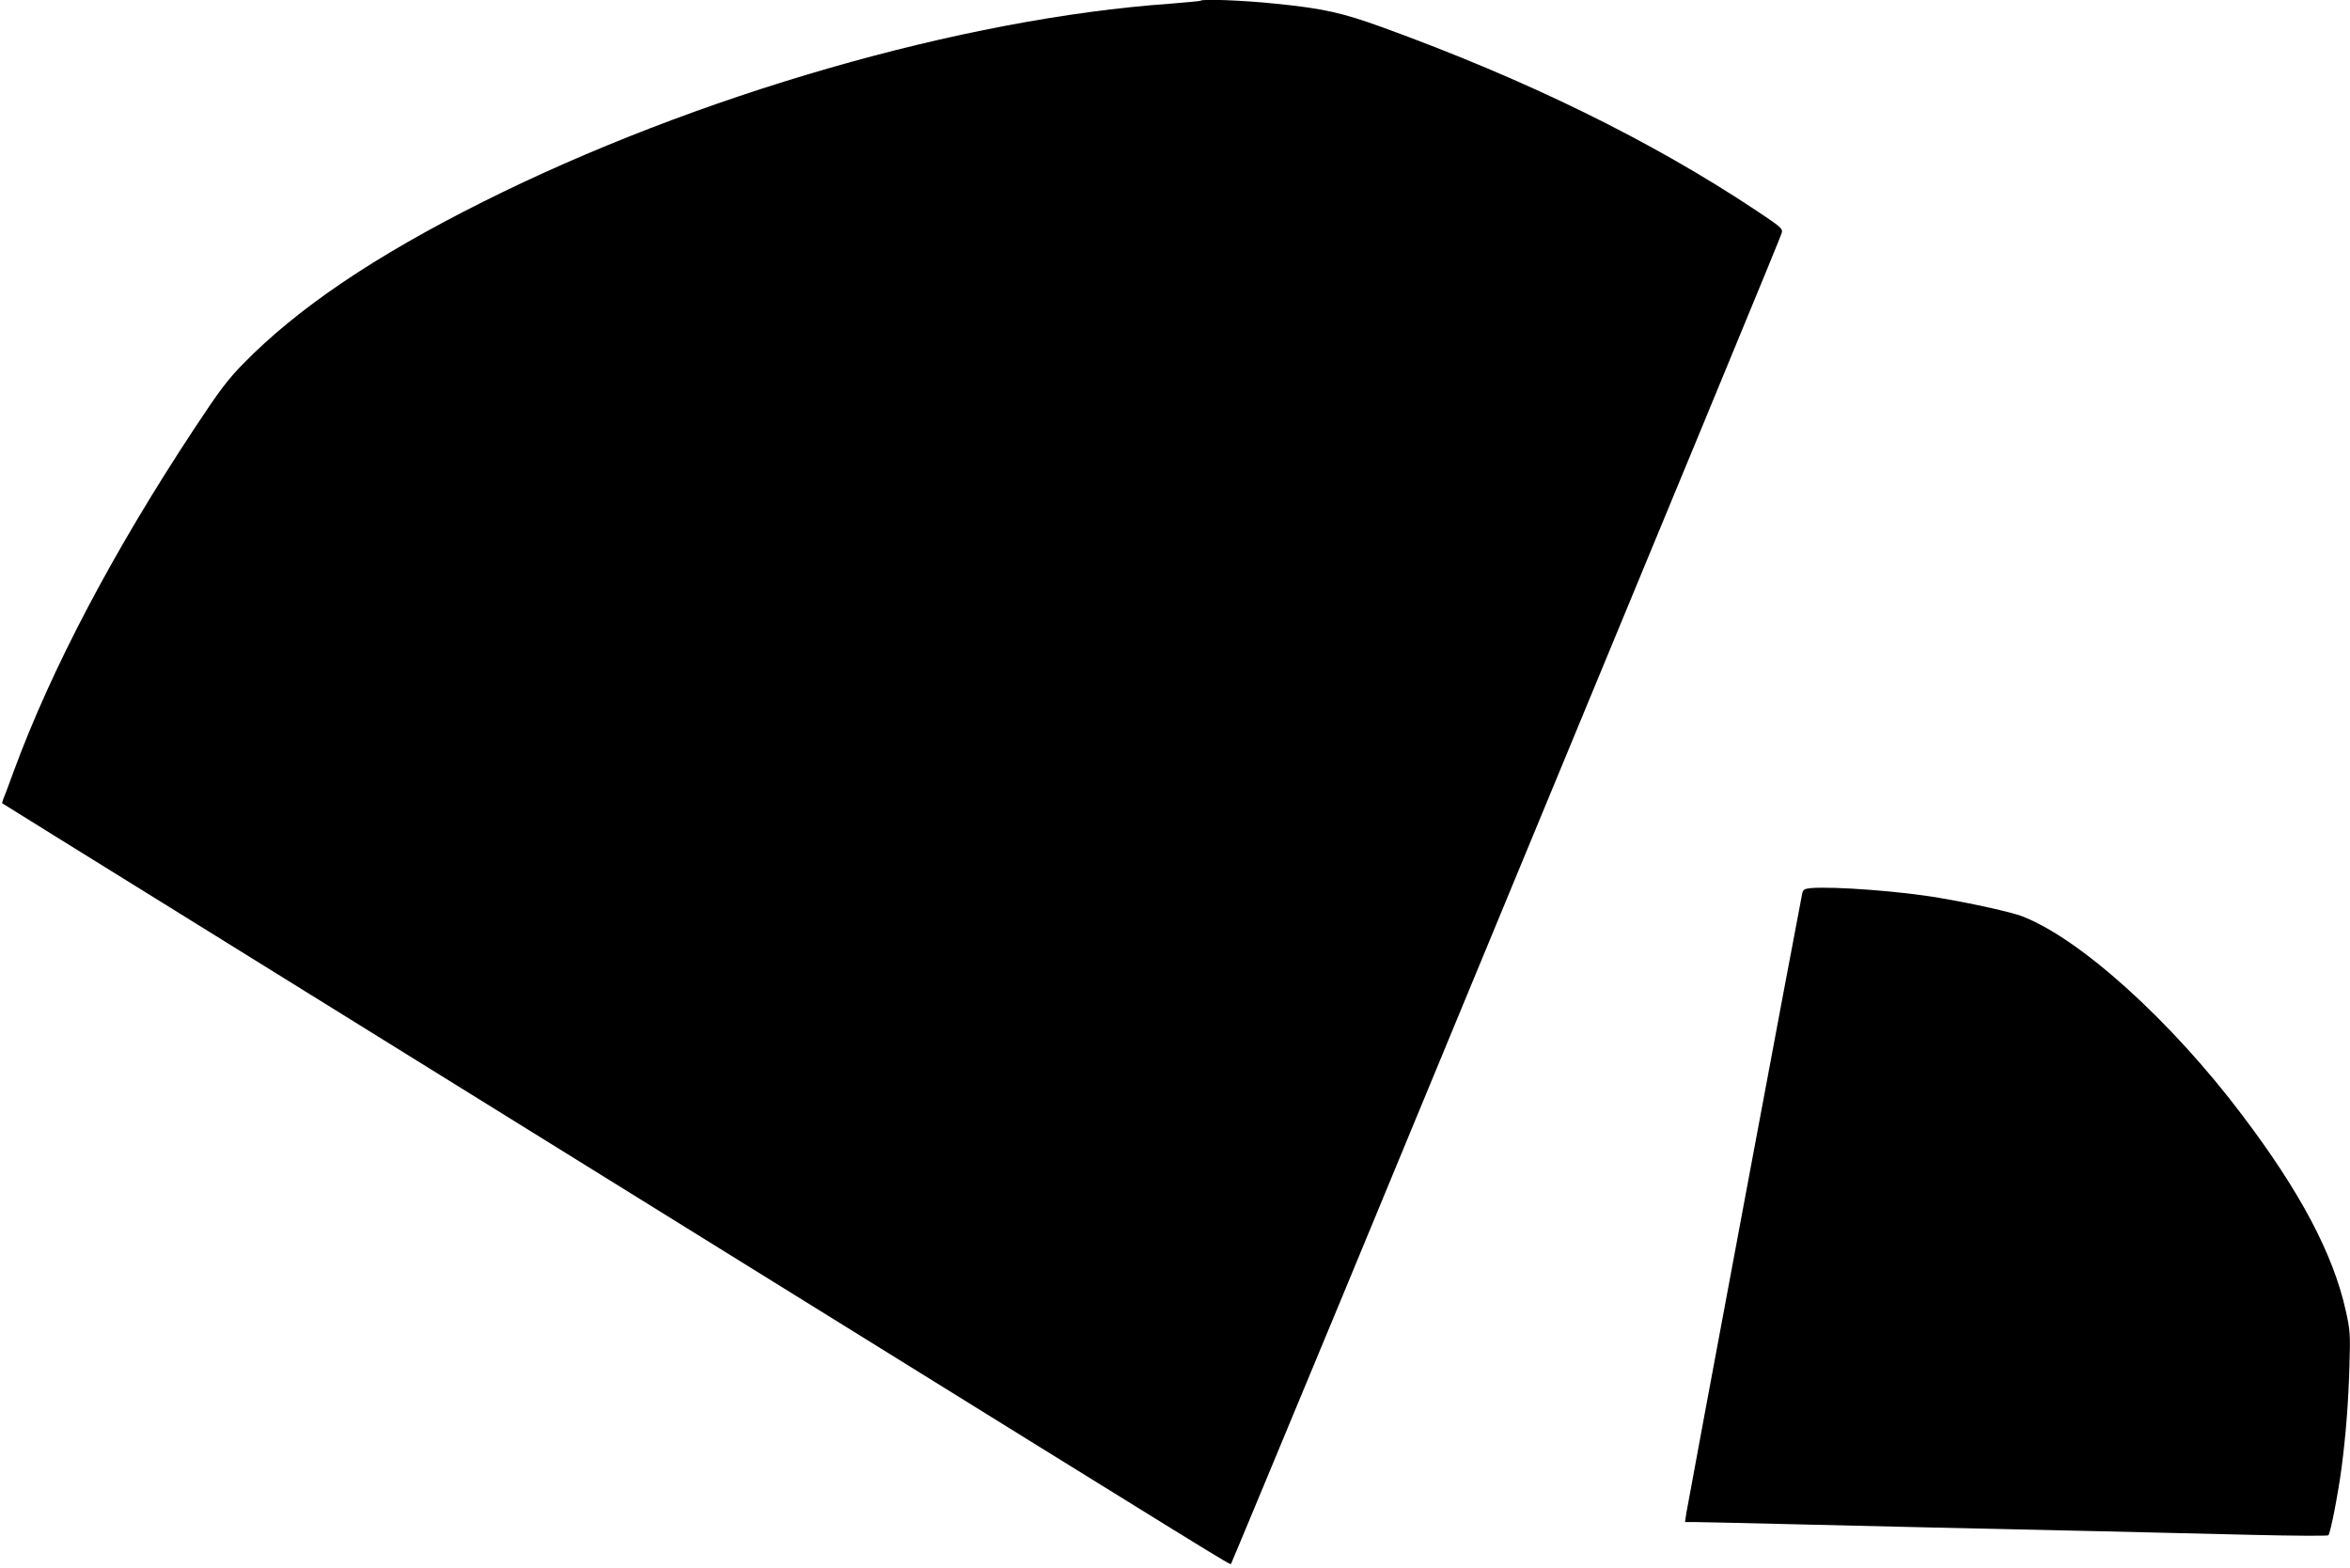 <?xml version="1.0" standalone="no"?>
<!DOCTYPE svg PUBLIC "-//W3C//DTD SVG 20010904//EN"
 "http://www.w3.org/TR/2001/REC-SVG-20010904/DTD/svg10.dtd">
<svg version="1.0" xmlns="http://www.w3.org/2000/svg"
 width="1280pt" height="854pt" viewBox="0 0 1280 854"
 preserveAspectRatio="xMidYMid meet">
<g transform="translate(0,854) scale(0.1,-0.1)"
fill="#000000" stroke="none">
<path d="M6539 8536 c-2 -2 -76 -9 -164 -16 -1133 -80 -2586 -499 -3746 -1080
-589 -295 -1009 -579 -1305 -882 -84 -86 -129 -145 -266 -353 -443 -671 -777
-1306 -983 -1865 -25 -69 -50 -136 -56 -149 -5 -13 -8 -25 -7 -26 2 -2 415
-258 918 -570 503 -313 1982 -1229 3285 -2038 2484 -1541 2484 -1541 2490
-1535 2 2 276 661 609 1463 2025 4893 2386 5766 2391 5787 6 23 -6 33 -137
120 -574 382 -1254 715 -2043 1001 -213 77 -318 101 -578 127 -173 18 -397 27
-408 16z"/>
<path d="M9863 3703 c-36 -4 -42 -8 -47 -31 -14 -64 -625 -3331 -631 -3374
l-7 -48 58 0 c33 0 237 -5 454 -10 217 -5 600 -14 850 -20 250 -6 655 -15 900
-20 245 -6 623 -15 840 -20 217 -5 398 -6 402 -2 12 12 53 225 72 367 24 186
37 353 43 555 5 173 4 194 -20 301 -68 307 -246 645 -563 1064 -390 518 -890
968 -1204 1086 -60 22 -255 66 -443 98 -210 37 -578 64 -704 54z"/>
</g>
</svg>
